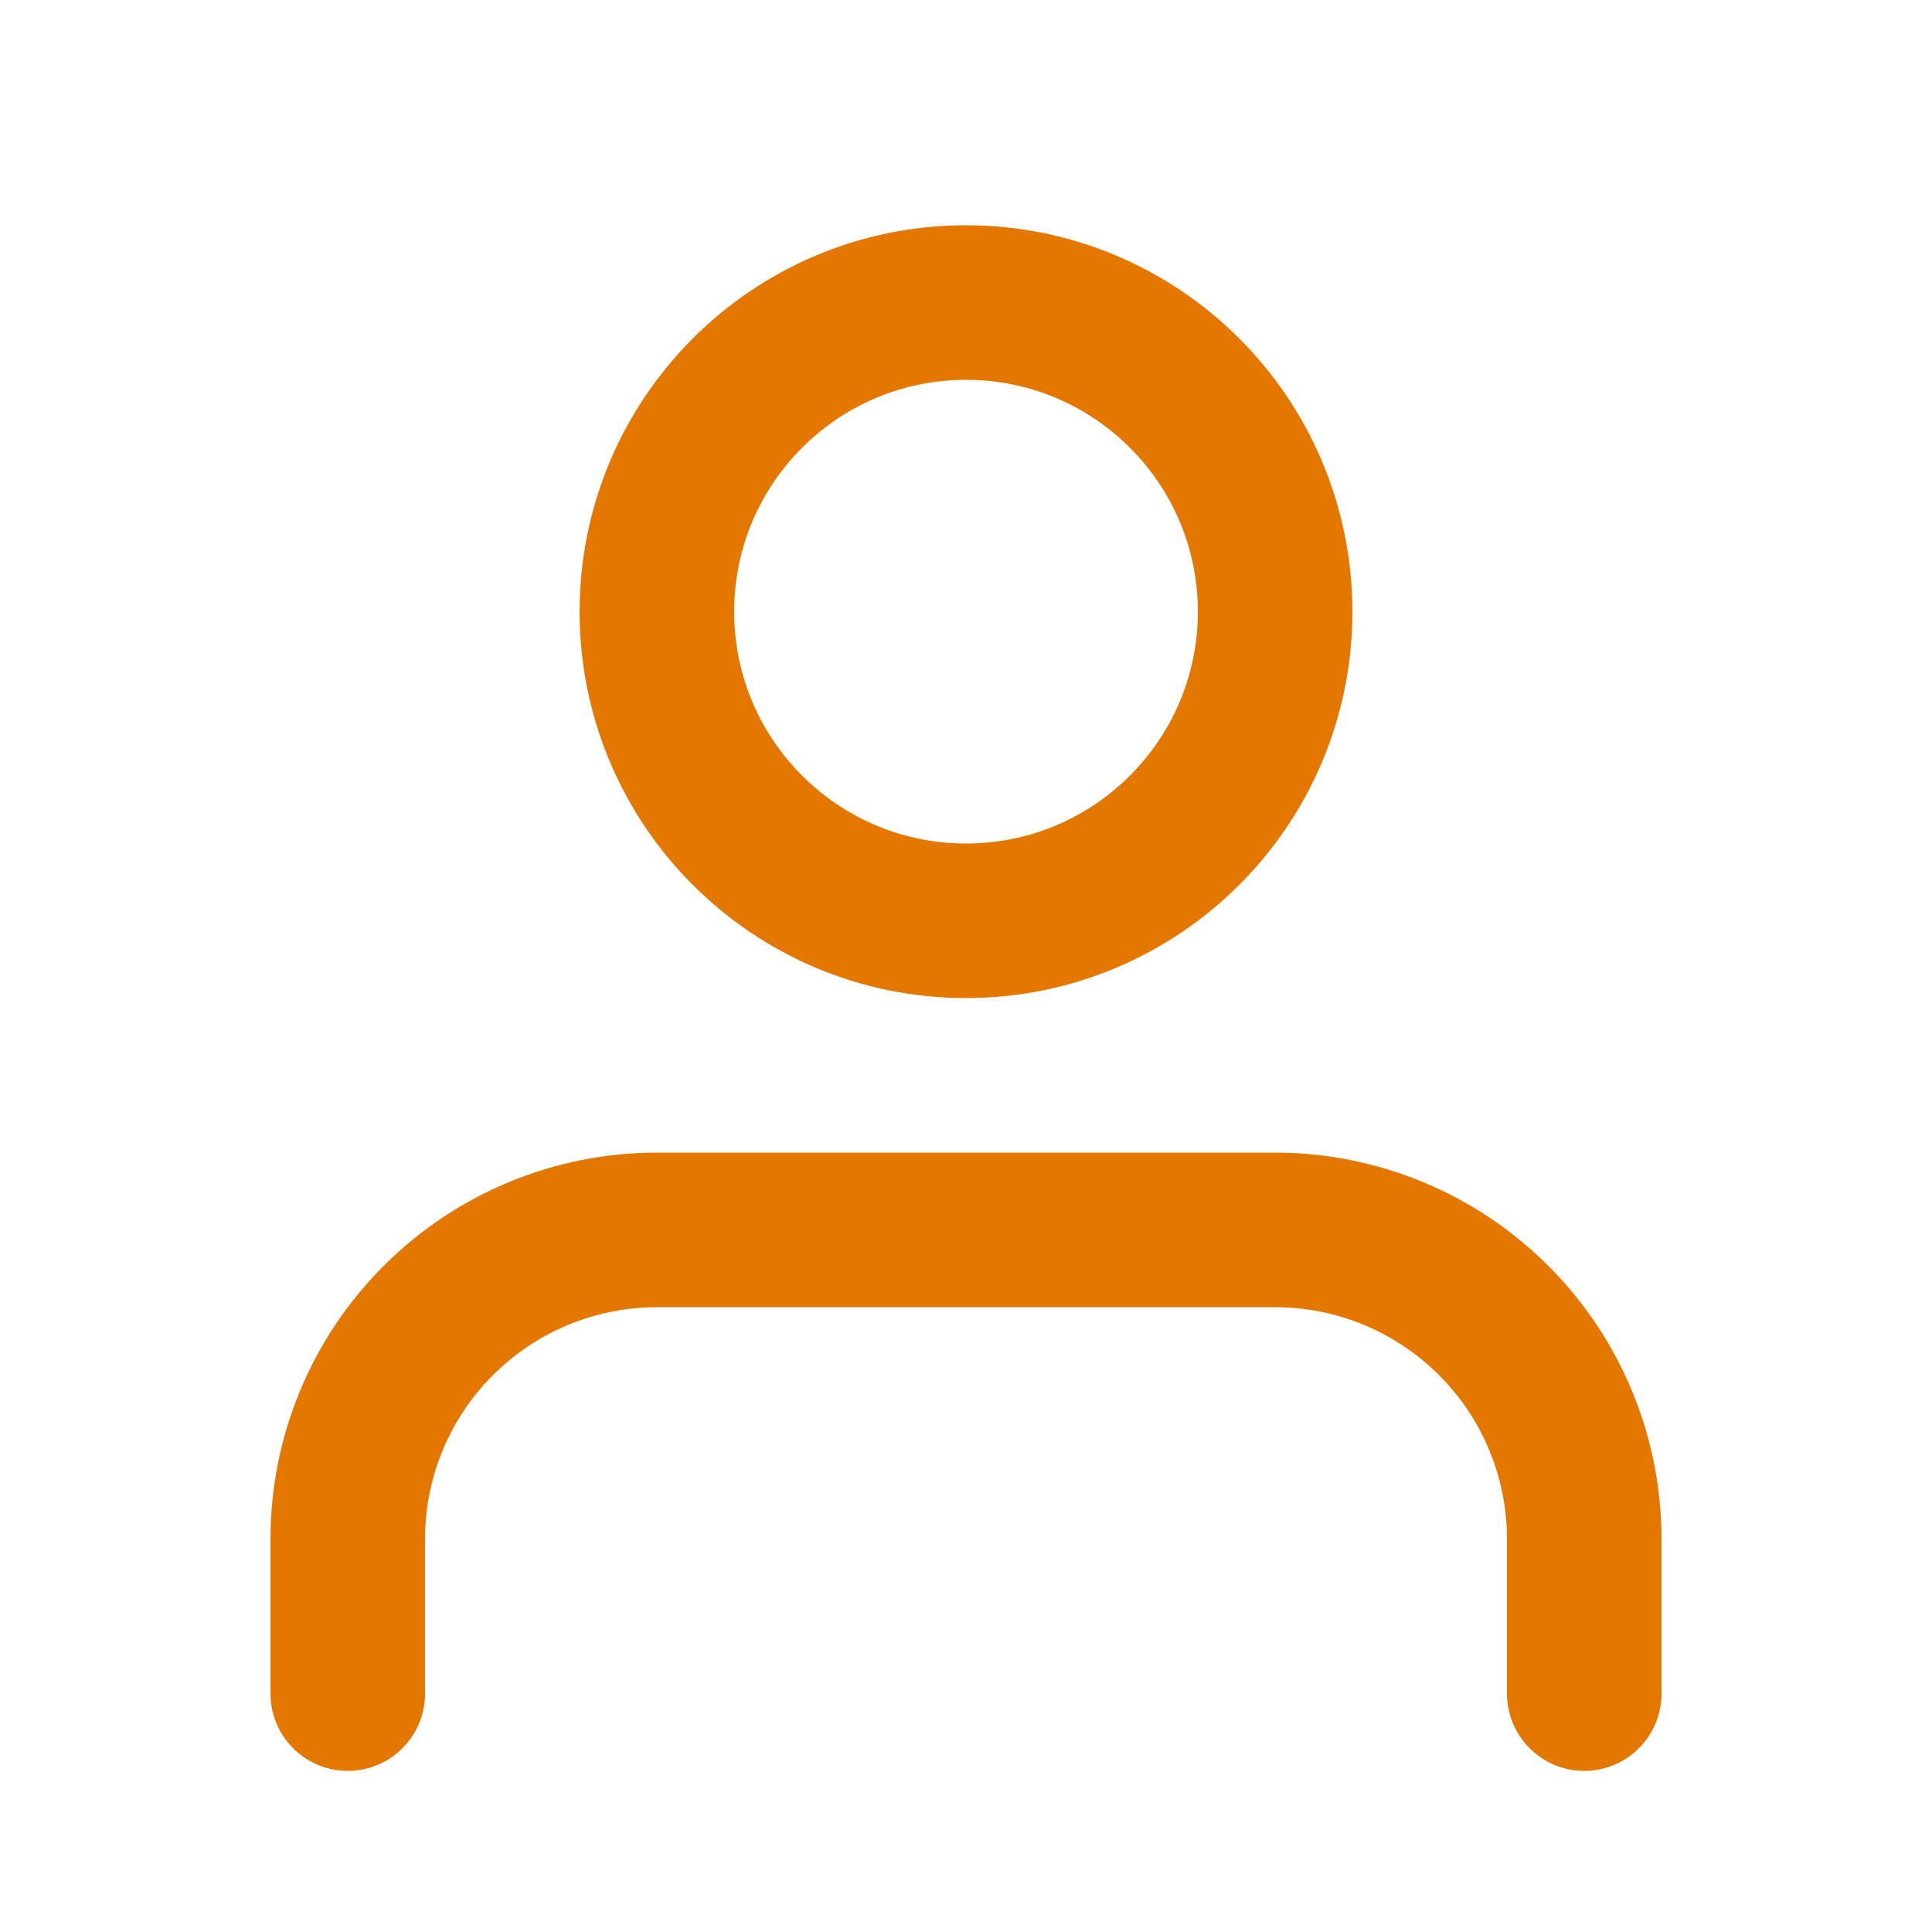 <svg width="25" height="25" viewBox="0 0 25 25" fill="none" xmlns="http://www.w3.org/2000/svg">
<path d="M20.5 21.915V19.915C20.5 18.854 20.079 17.837 19.328 17.087C18.578 16.337 17.561 15.915 16.5 15.915H8.5C7.439 15.915 6.422 16.337 5.672 17.087C4.921 17.837 4.5 18.854 4.5 19.915V21.915" stroke="#E37700" stroke-width="2" stroke-linecap="round" stroke-linejoin="round"/>
<path d="M12.5 11.915C14.709 11.915 16.5 10.124 16.5 7.915C16.5 5.706 14.709 3.915 12.5 3.915C10.291 3.915 8.5 5.706 8.5 7.915C8.5 10.124 10.291 11.915 12.5 11.915Z" stroke="#E37700" stroke-width="2" stroke-linecap="round" stroke-linejoin="round"/>
</svg>
